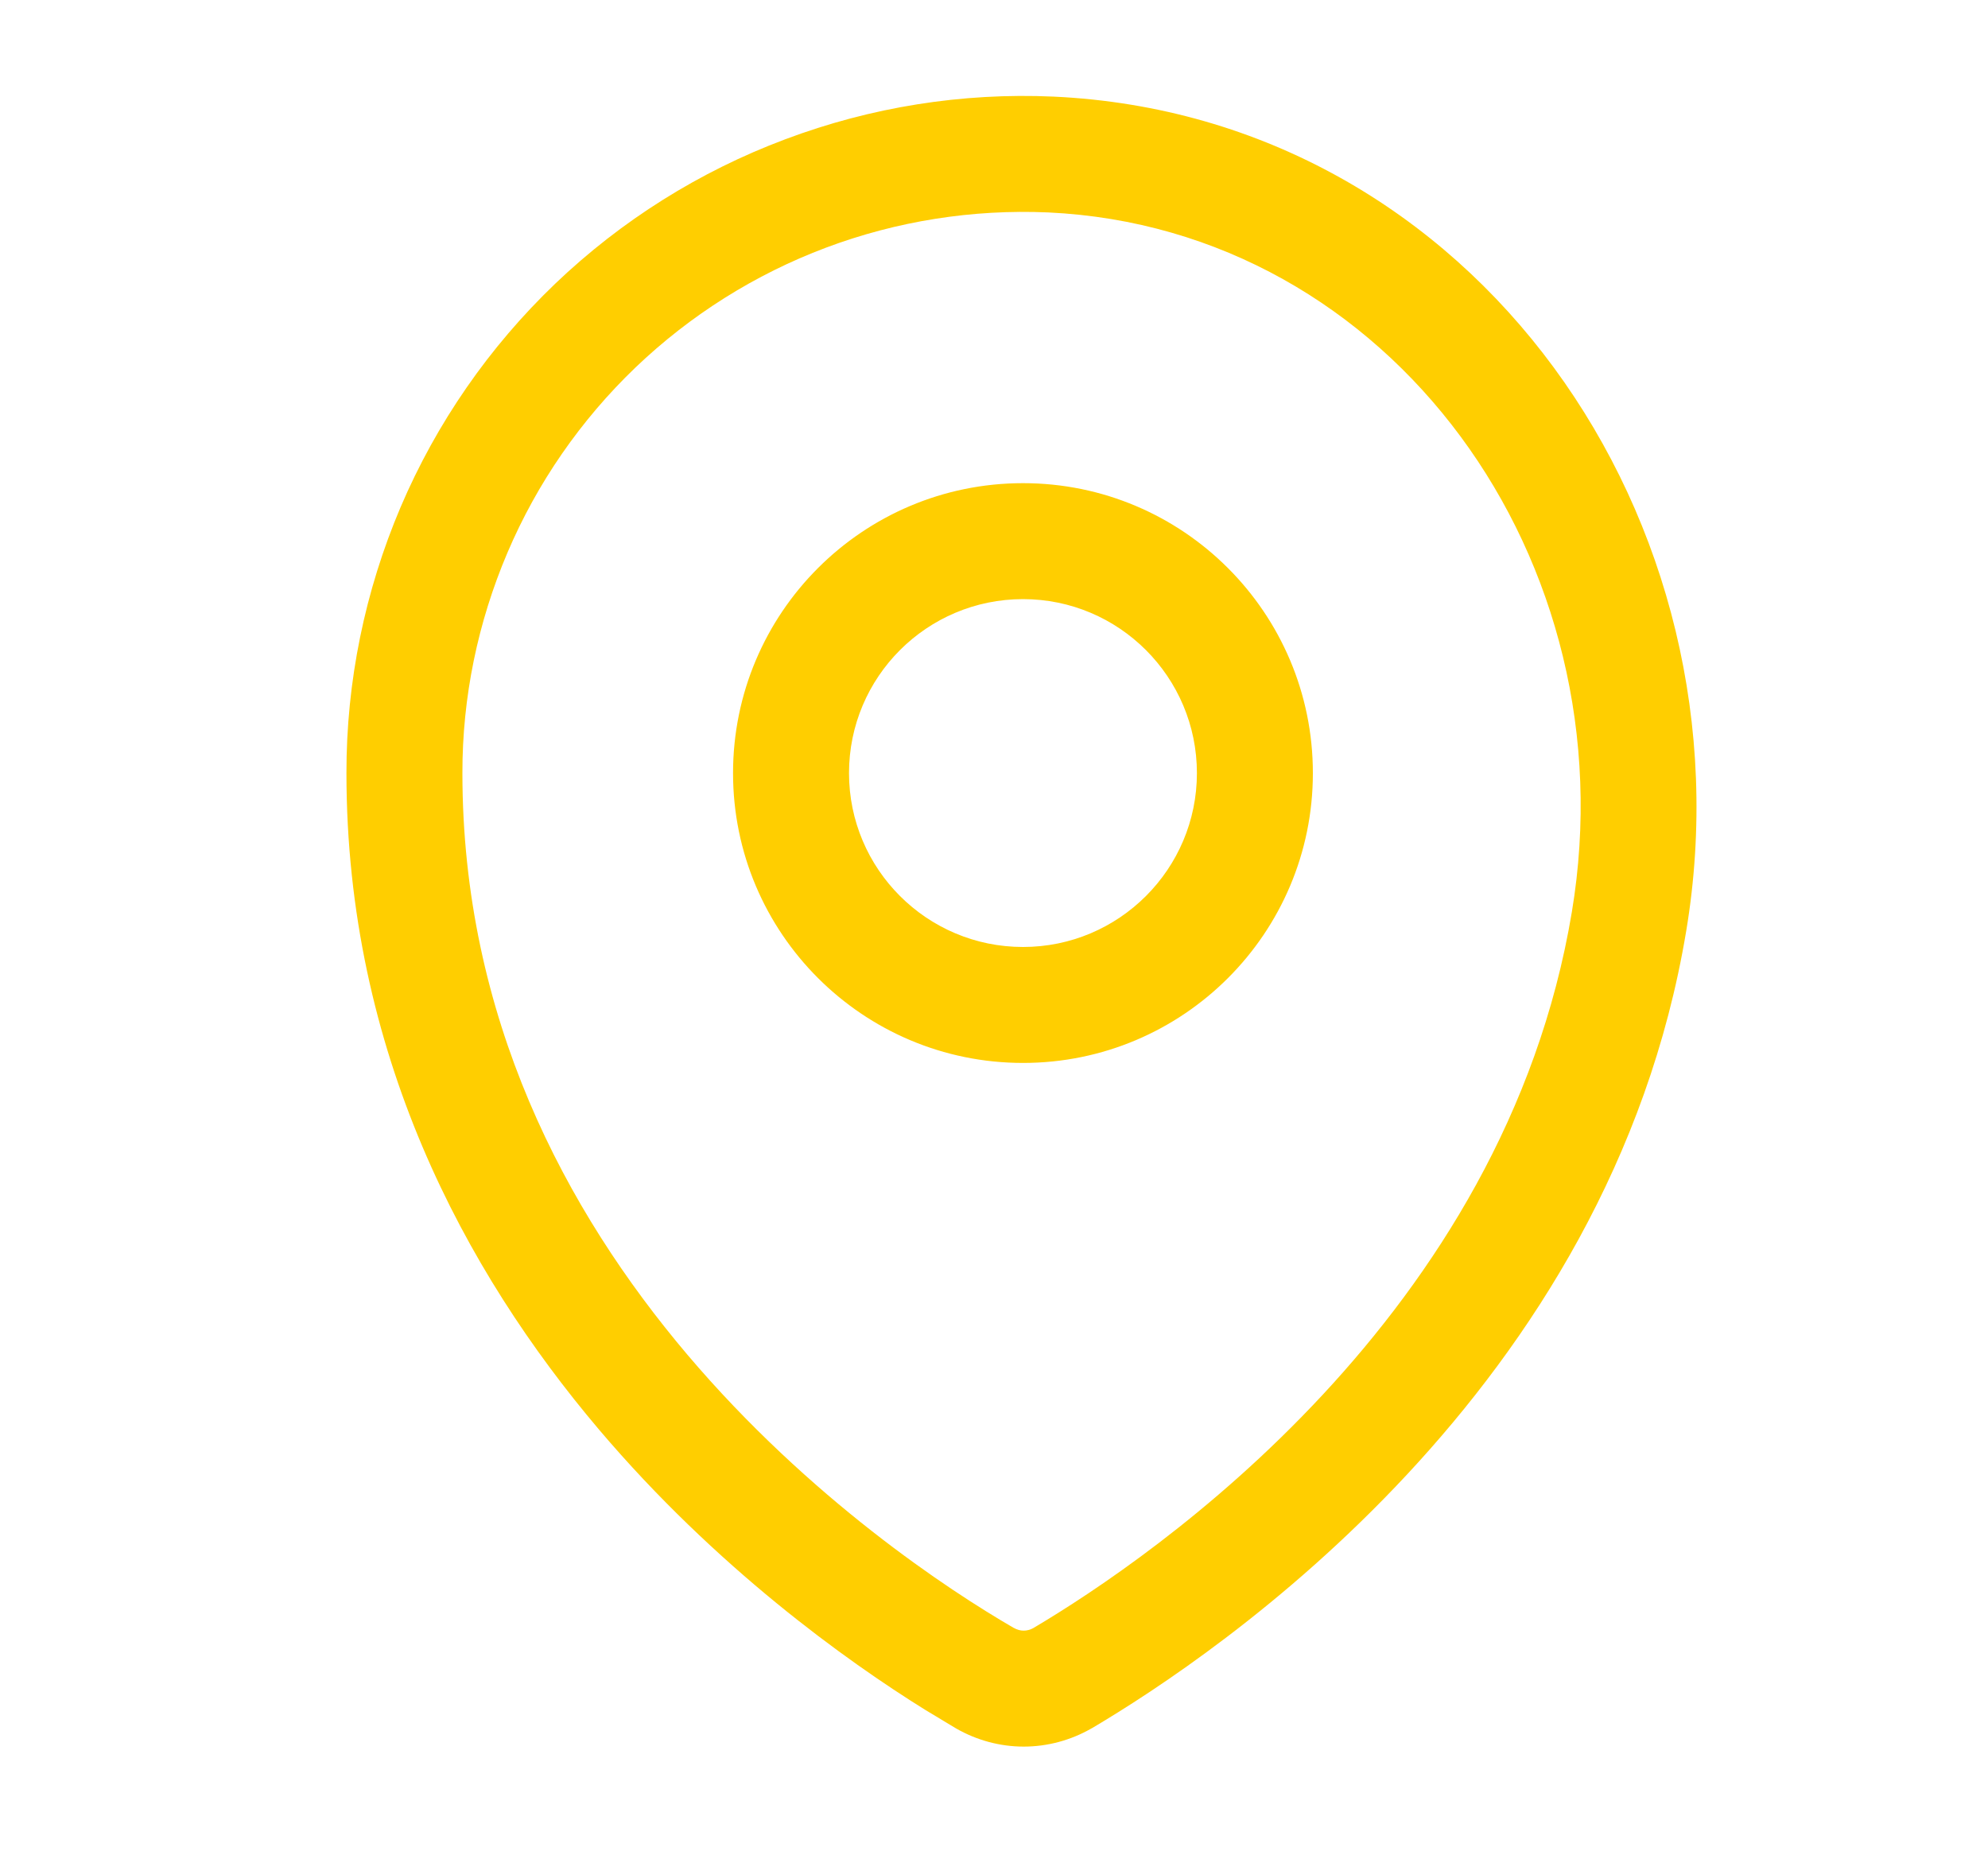 <svg width="15" height="14" viewBox="0 0 15 14" fill="none" xmlns="http://www.w3.org/2000/svg">
<path d="M5.925 1.051C6.571 0.808 7.26 0.698 7.949 0.729C11.136 0.877 13.238 3.936 12.723 7.025C12.147 10.492 9.183 12.483 8.239 13.041L8.235 13.043C8.08 13.132 7.904 13.18 7.724 13.18C7.545 13.18 7.369 13.132 7.214 13.043L6.983 12.904C6.386 12.533 5.402 11.828 4.519 10.787C3.508 9.594 2.614 7.94 2.614 5.834C2.613 5.144 2.753 4.461 3.023 3.826C3.294 3.191 3.691 2.618 4.189 2.141C4.688 1.664 5.279 1.293 5.925 1.051ZM7.65 12.285L7.652 12.286L7.65 12.285ZM7.909 1.603C7.338 1.578 6.767 1.668 6.232 1.869C5.697 2.07 5.208 2.378 4.795 2.773C4.382 3.169 4.053 3.644 3.829 4.17C3.605 4.696 3.488 5.262 3.489 5.834C3.489 7.676 4.267 9.137 5.186 10.222C6.107 11.308 7.156 11.999 7.65 12.285H7.651C7.673 12.298 7.699 12.305 7.724 12.305C7.749 12.305 7.774 12.298 7.796 12.286C8.709 11.745 11.352 9.933 11.86 6.882C12.302 4.231 10.496 1.724 7.909 1.603ZM7.719 3.646C8.927 3.646 9.906 4.626 9.906 5.834C9.906 7.042 8.927 8.021 7.719 8.021C6.511 8.021 5.531 7.042 5.531 5.834C5.531 4.626 6.51 3.646 7.719 3.646ZM7.719 4.521C6.994 4.521 6.406 5.109 6.406 5.834C6.406 6.558 6.994 7.146 7.719 7.146C8.443 7.146 9.031 6.558 9.031 5.834C9.031 5.109 8.443 4.521 7.719 4.521Z" fill="#FFCE00"/>
</svg>
